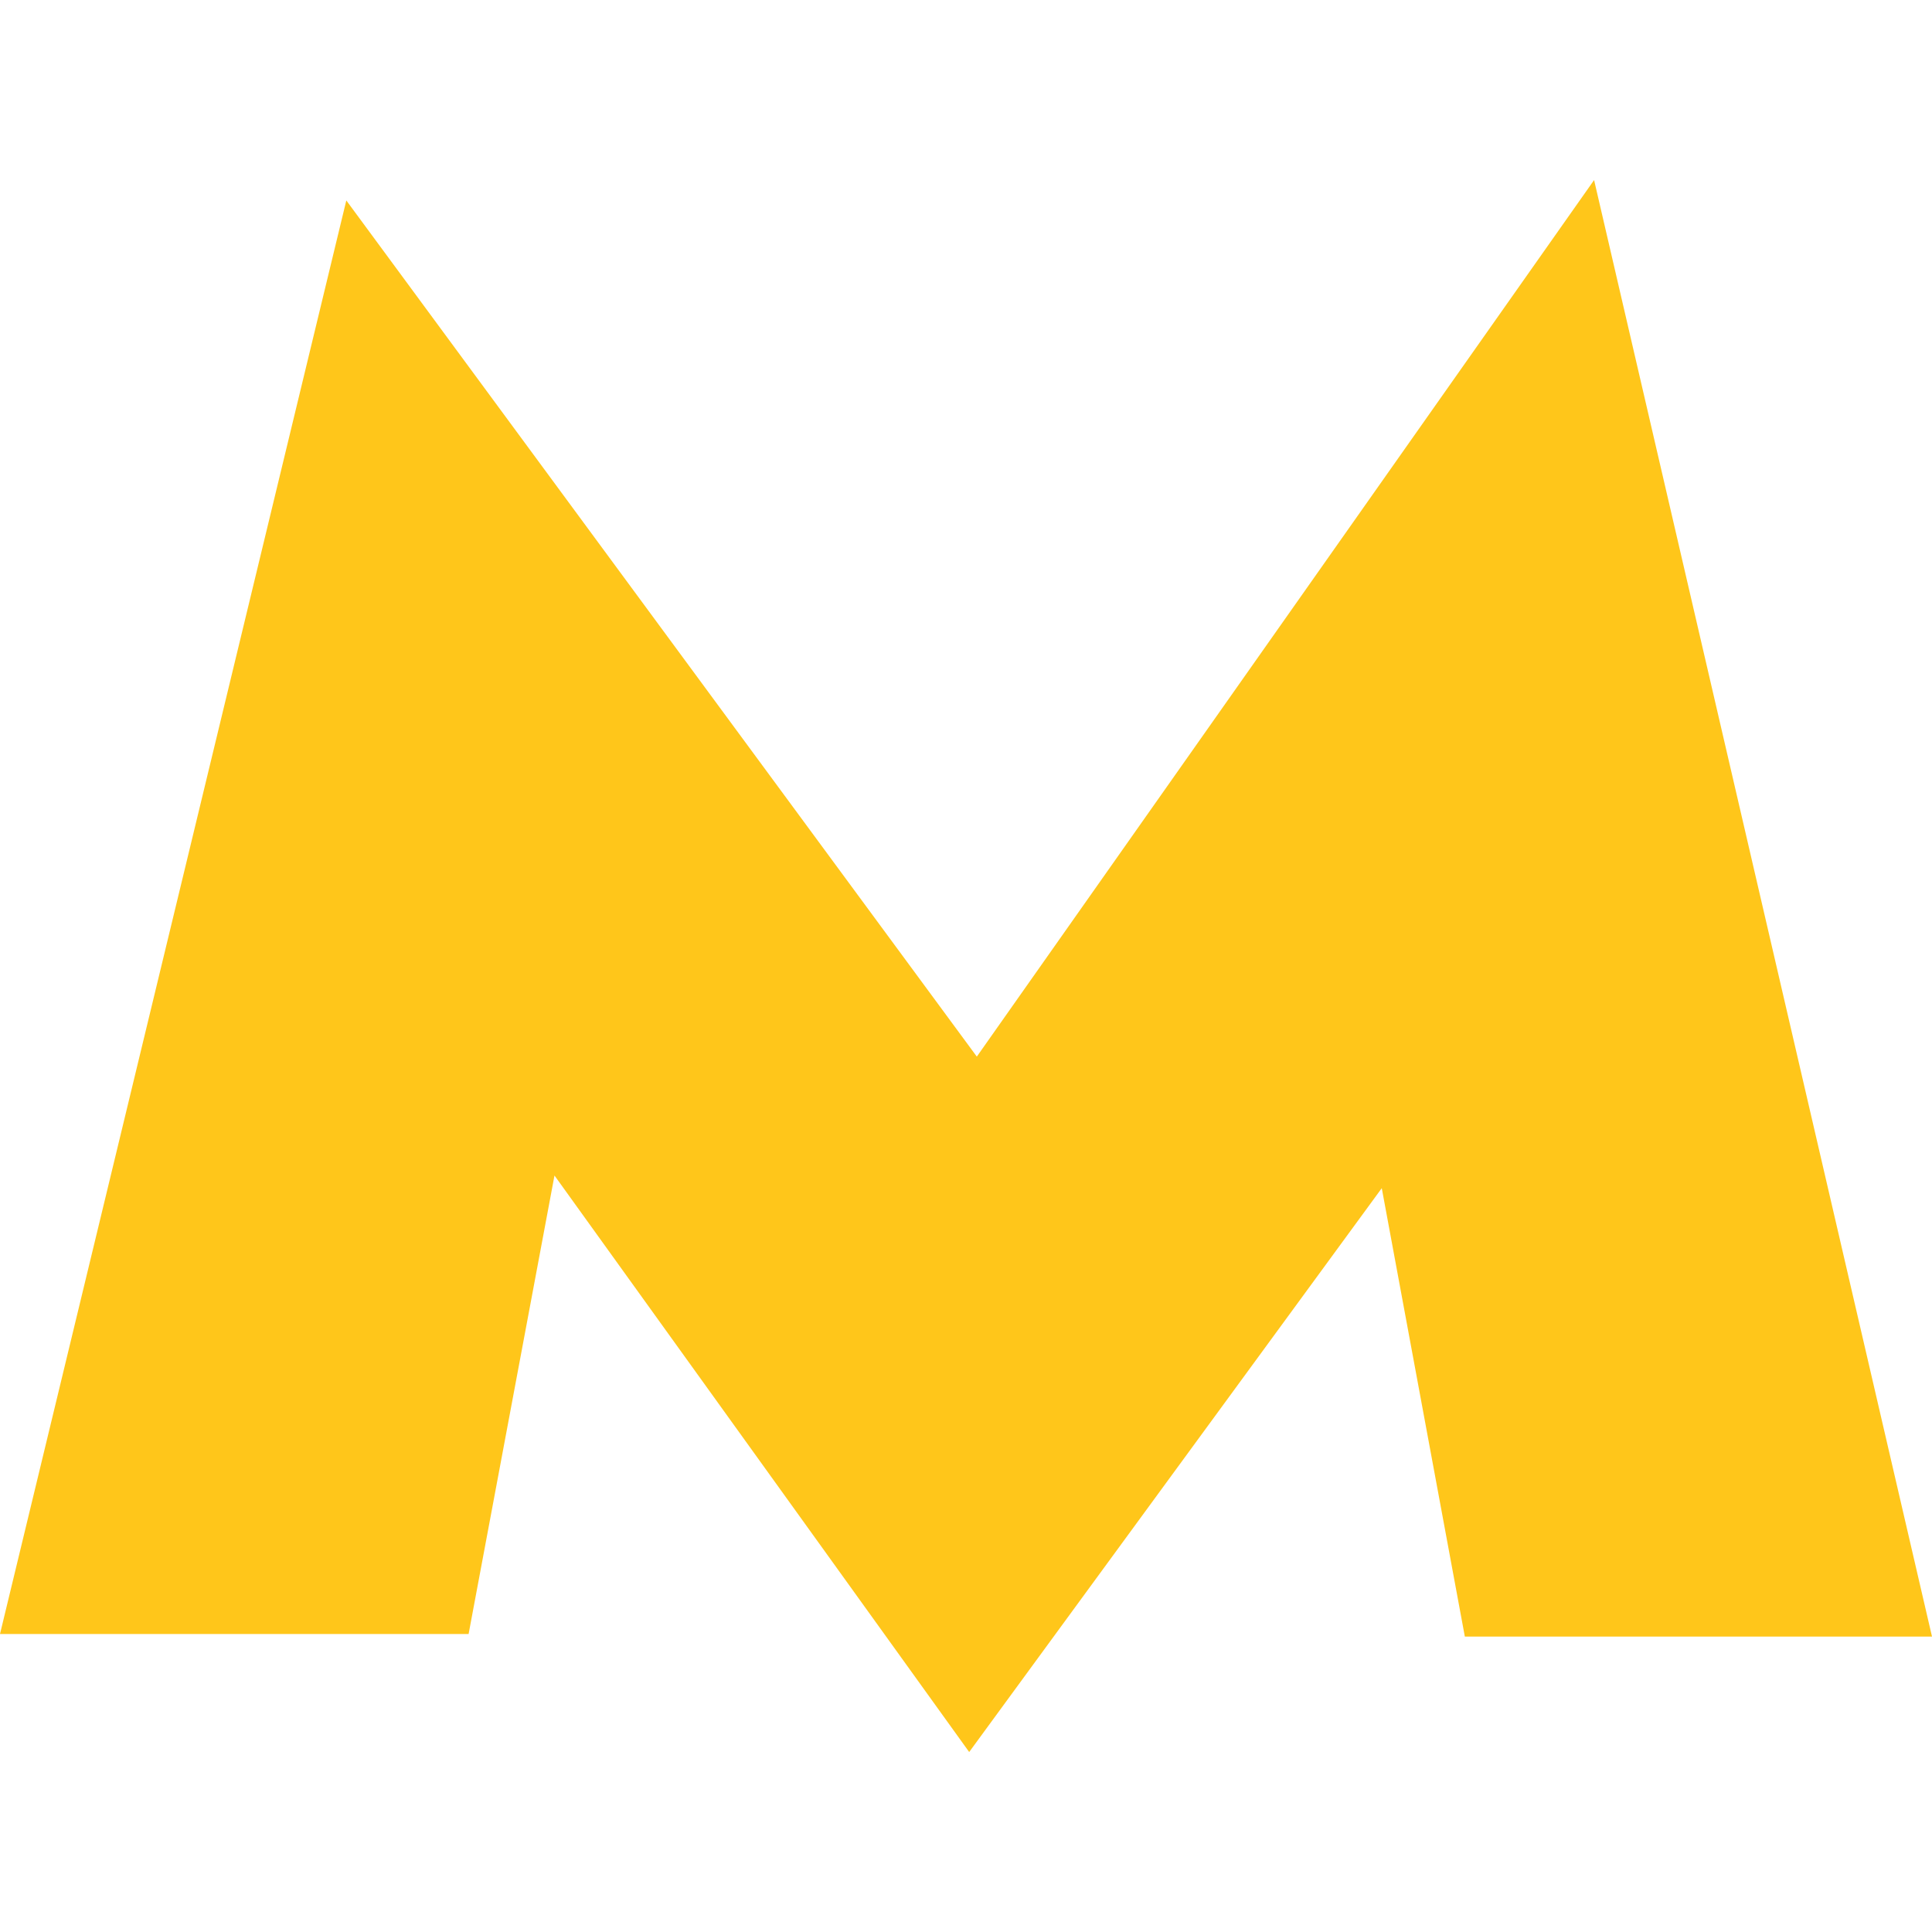 <svg width="20" height="20" viewBox="0 0 20 20" fill="none" xmlns="http://www.w3.org/2000/svg">
<path d="M16.502 1.864L10.112 10.938L3.585 2.075L0 16.915H4.851L5.74 12.169L10.033 18.137L14.304 12.3L15.164 16.942H20L16.502 1.864Z" fill="#FFC61A"/>
</svg>
